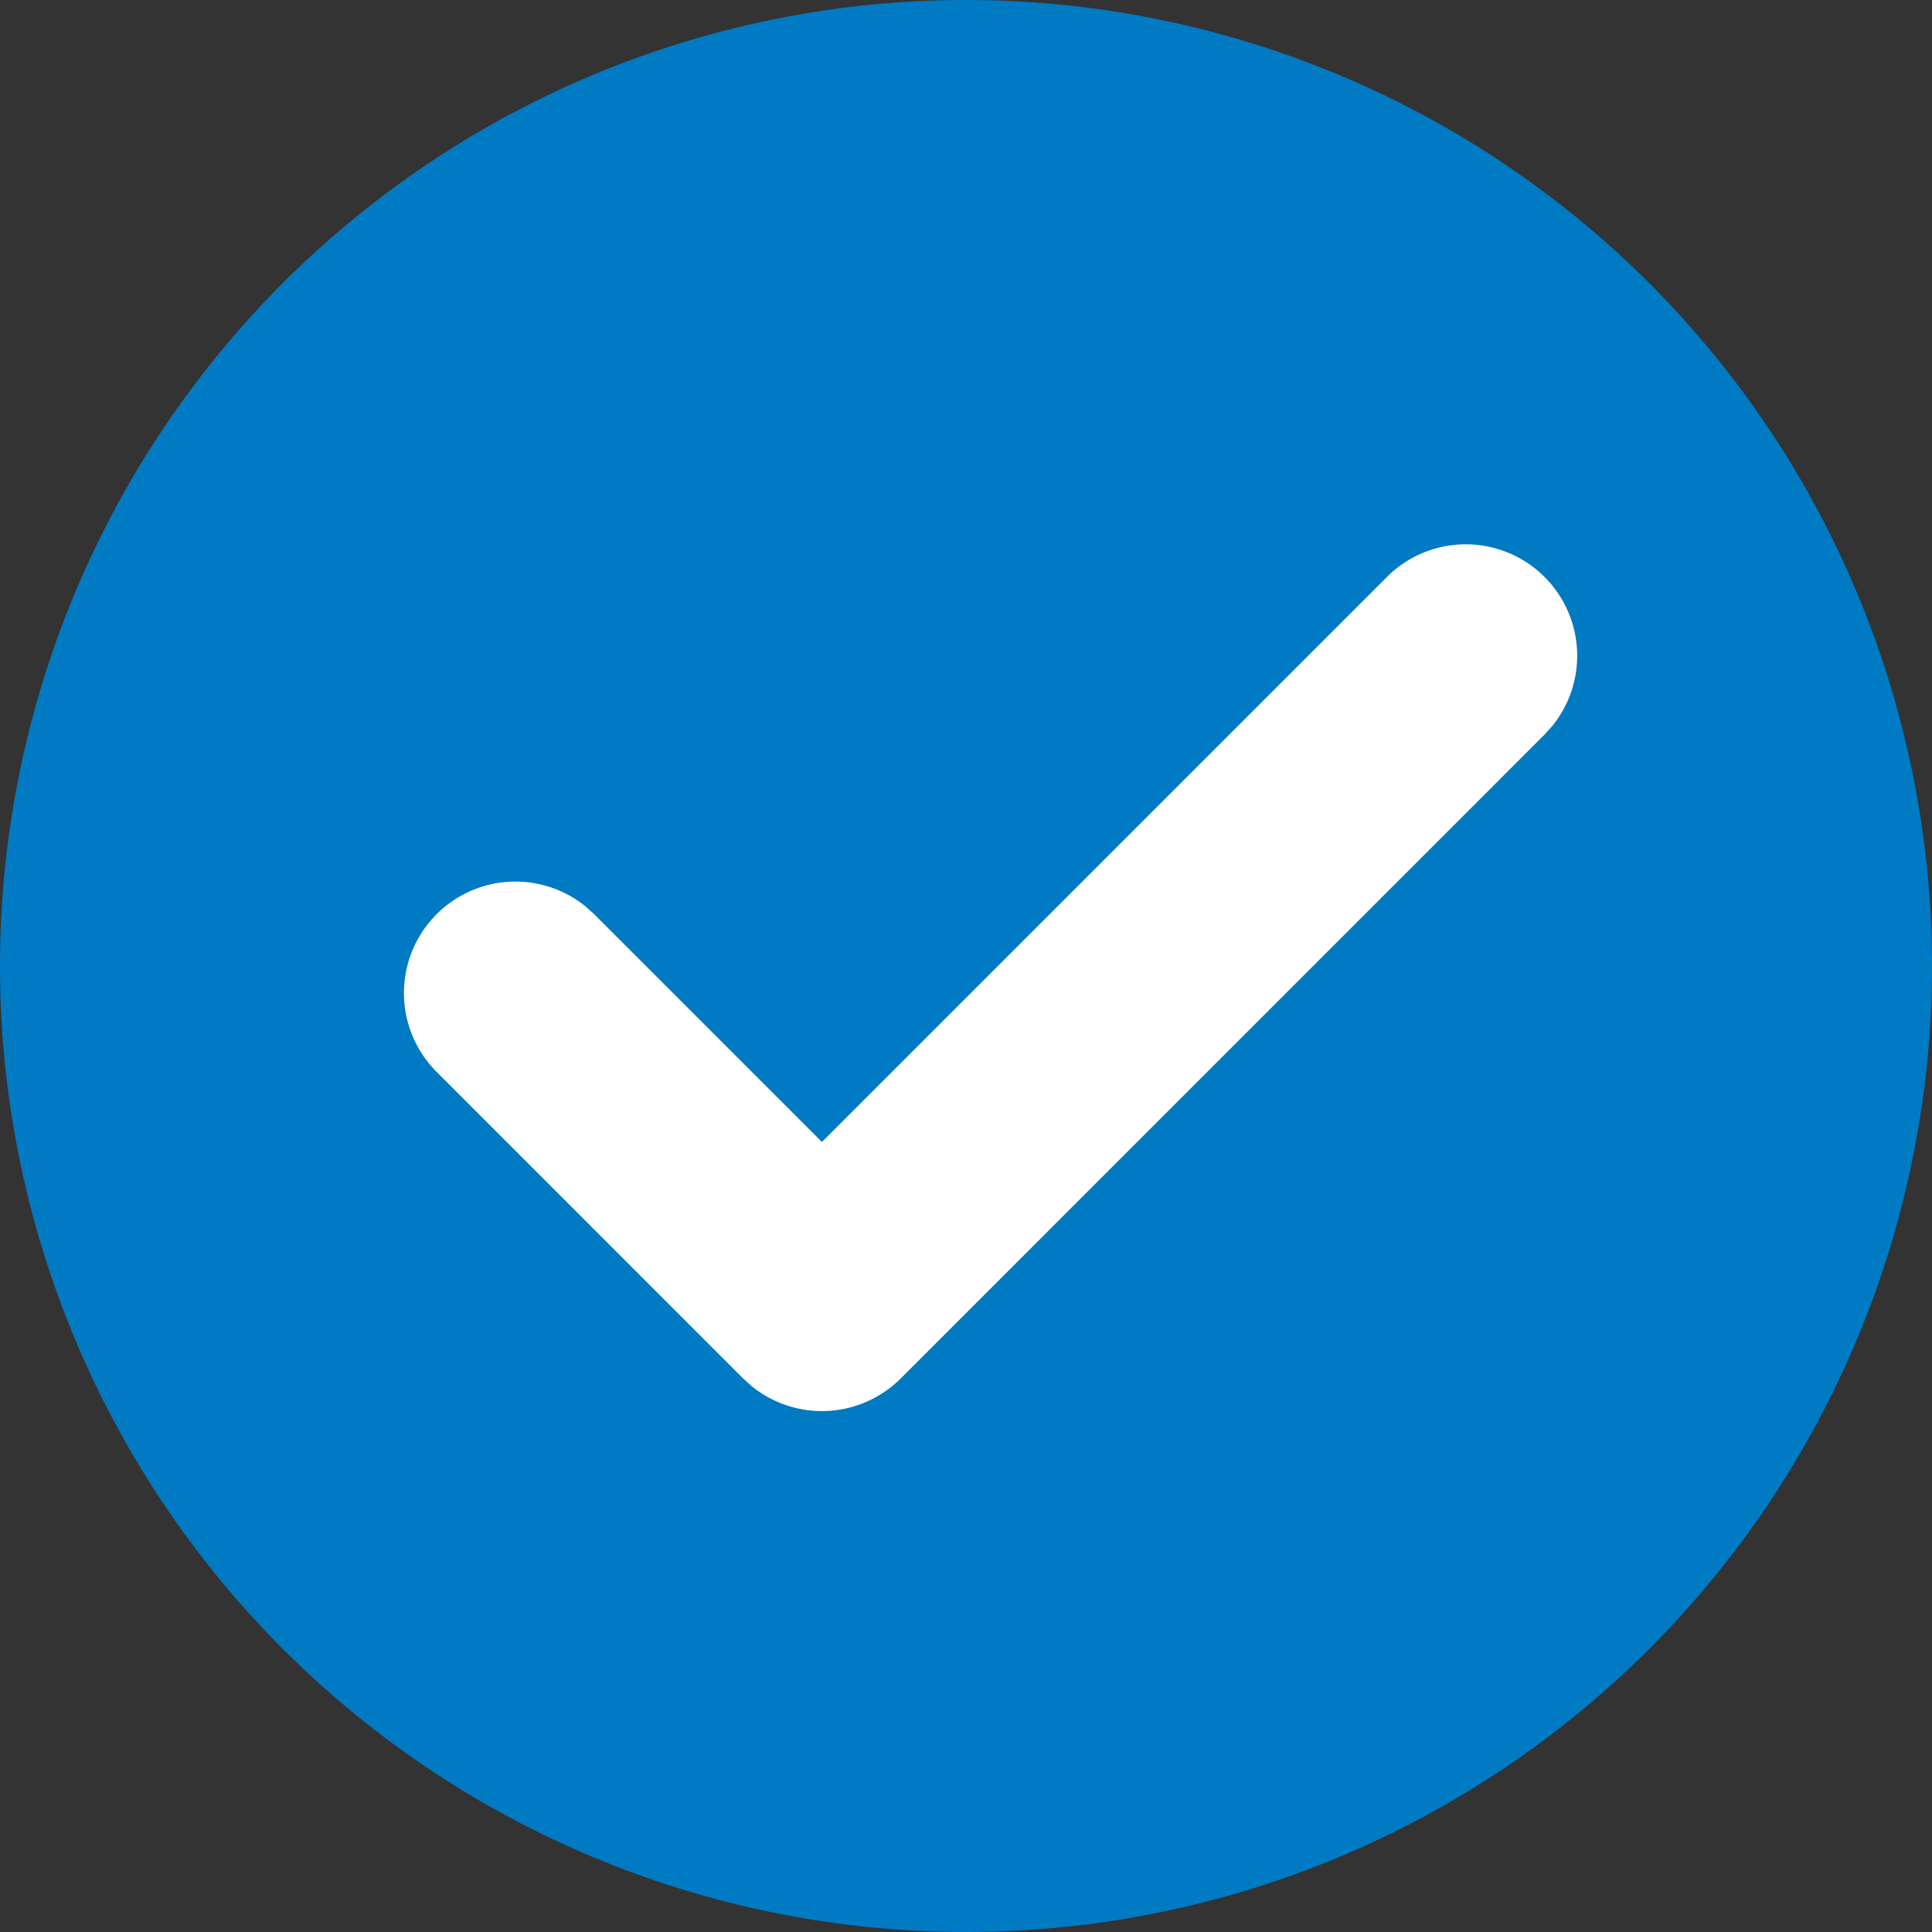   <svg viewBox="0 0 1024 1024" xmlns="http://www.w3.org/2000/svg" width="100%" style="vertical-align: middle; max-width: 100%; width: 100%;">
   <rect x="0" y="0" width="1024" height="1024" fill="#333333" stroke="none"/>
   <path d="M512 512m-512 0a512 512 0 1 0 1024 0 512 512 0 1 0-1024 0Z" fill="rgb(0,122,194)">
   </path>
   <path d="M735.193 305.703a59.077 59.077 0 0 1 87.591 79.045l-4.057 4.49-341.307 341.346a59.077 59.077 0 0 1-79.084 4.057L393.846 730.585l-162.54-162.58a59.077 59.077 0 0 1 79.045-87.591l4.49 4.057 120.793 120.793 299.559-299.559z" fill="#FFFFFF">
   </path>
  </svg>
